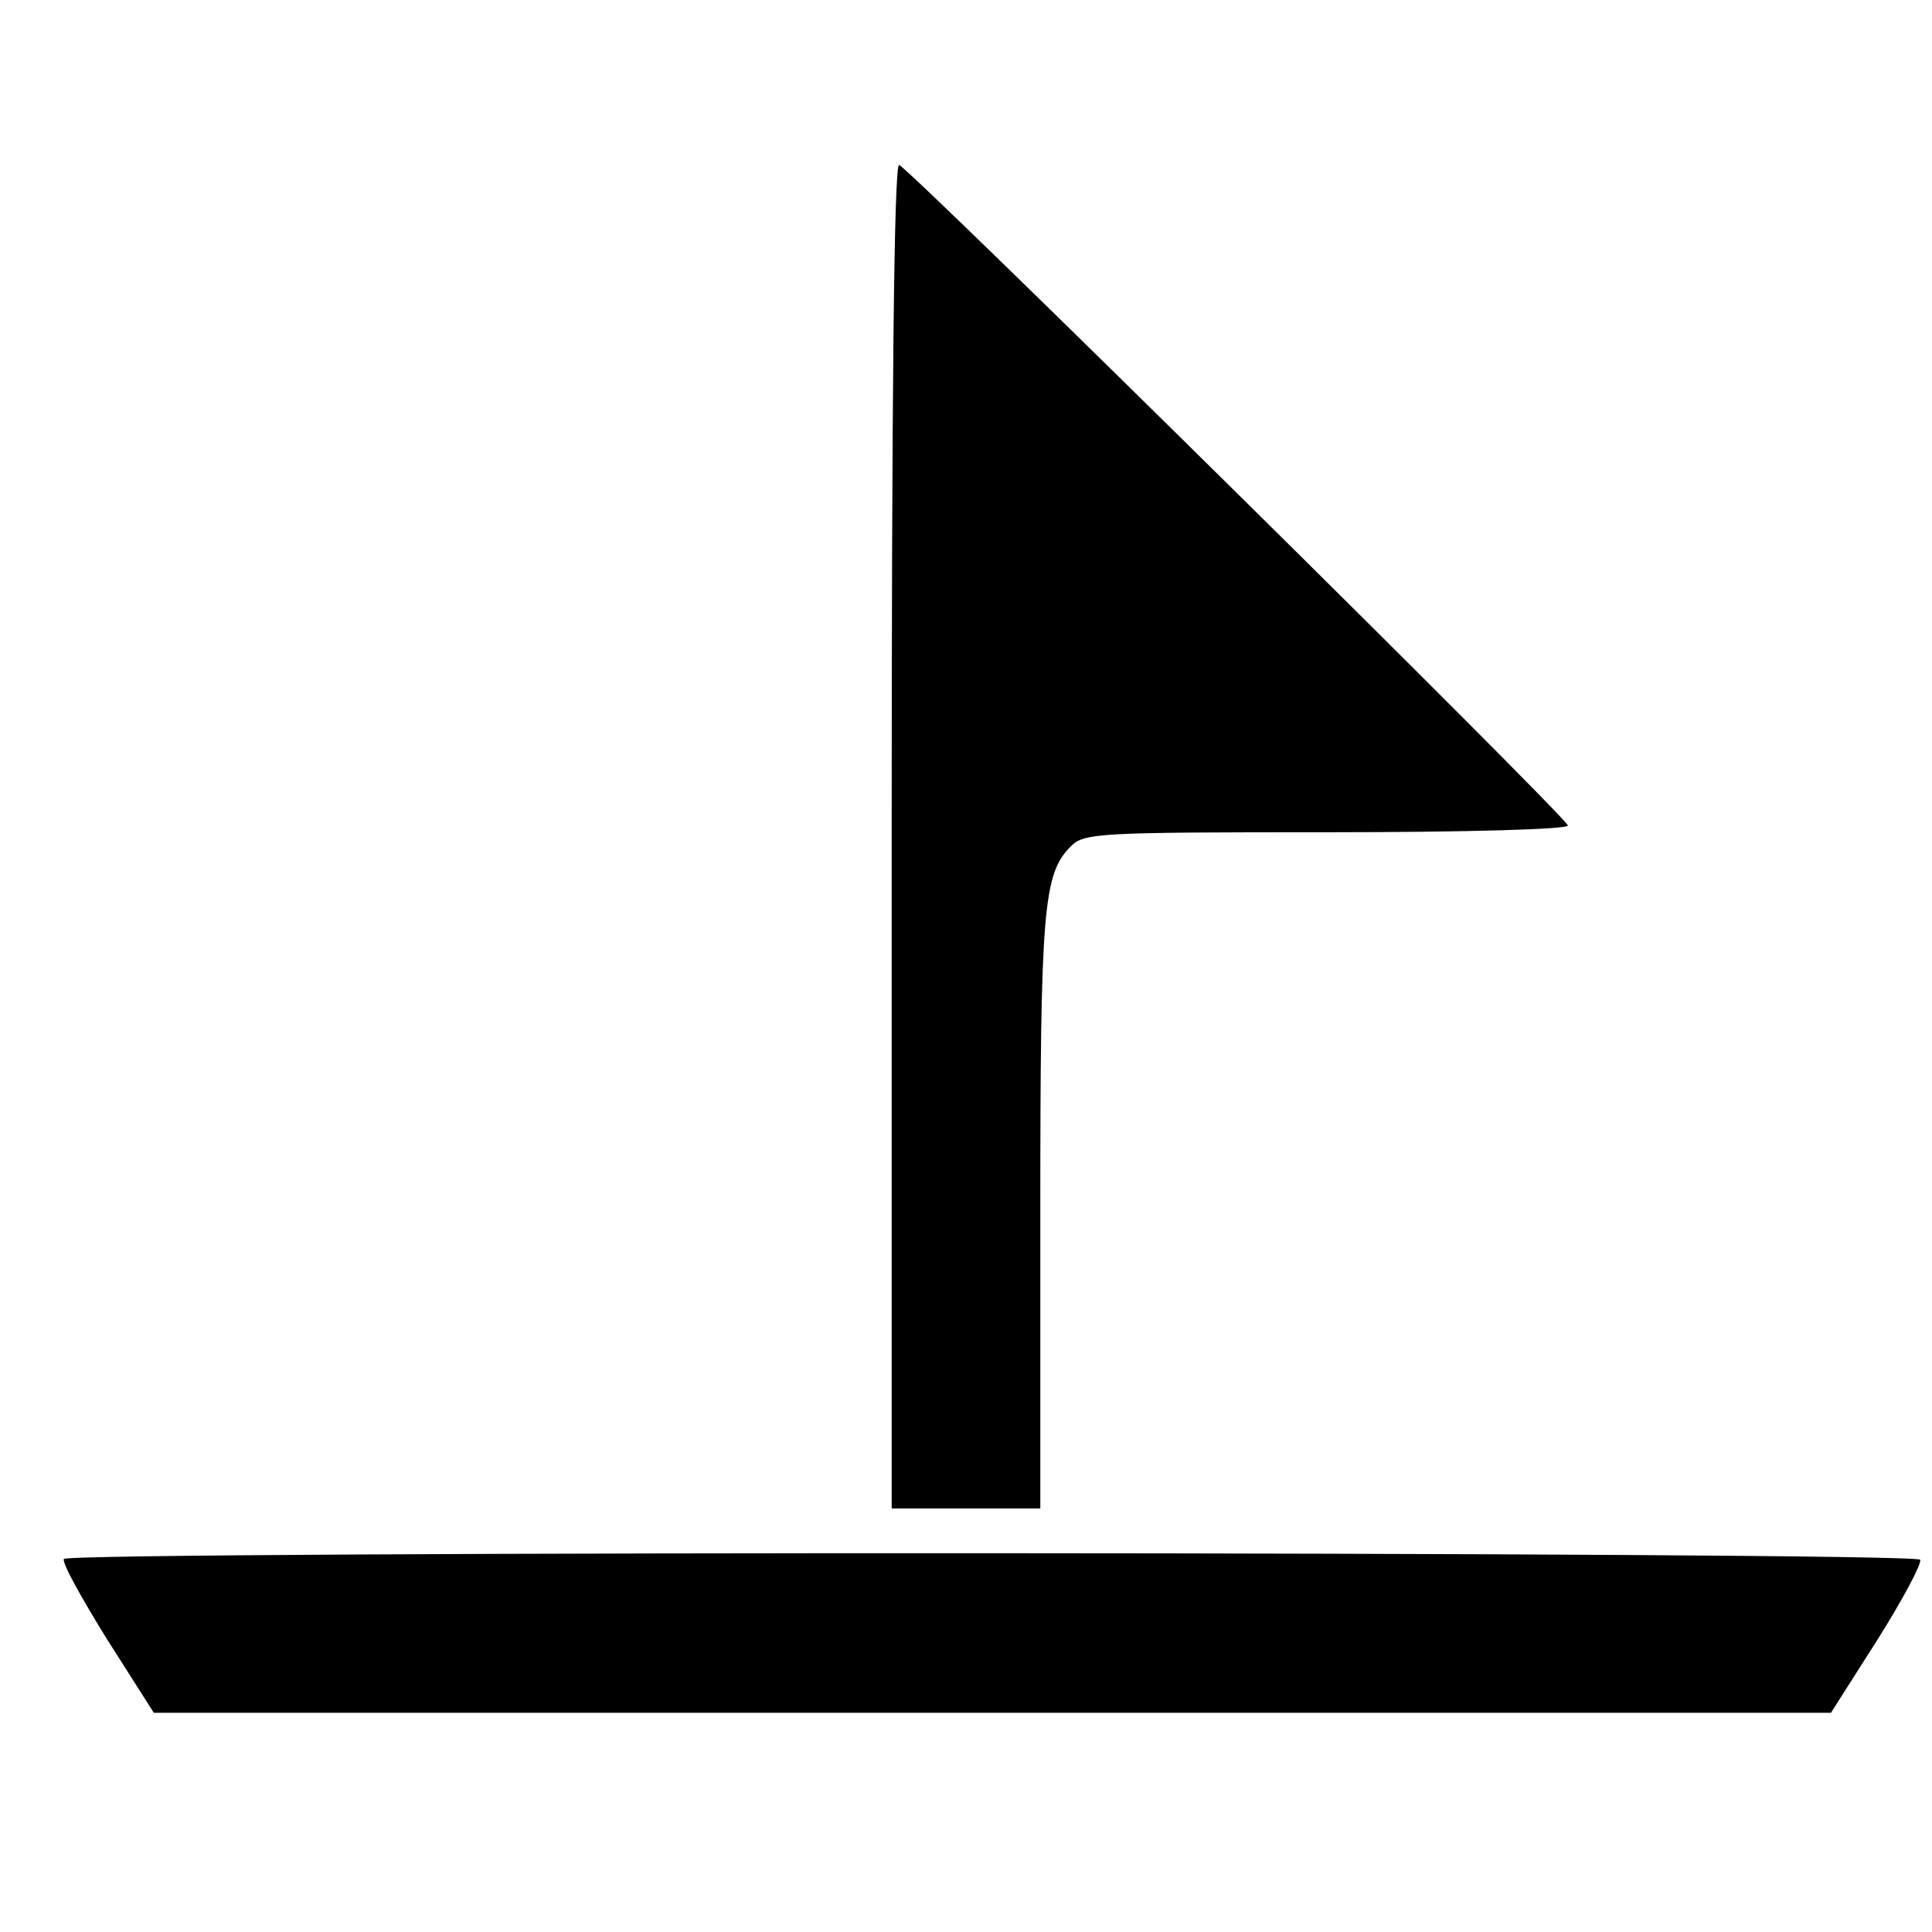 <?xml version="1.0" standalone="no"?>
<!DOCTYPE svg PUBLIC "-//W3C//DTD SVG 20010904//EN"
 "http://www.w3.org/TR/2001/REC-SVG-20010904/DTD/svg10.dtd">
<svg version="1.0" xmlns="http://www.w3.org/2000/svg"
 width="260pt" height="260pt" viewBox="0 0 260 260"
 preserveAspectRatio="xMidYMid meet">
<g transform="translate(0,260) scale(0.1,-0.1)"
fill="#000000" stroke="none">
<path d="M1200 1476 l0 -906 100 0 100 0 0 398 c0 409 4 456 41 493 18 18 36
19 344 19 191 0 325 4 325 9 0 10 -885 884 -900 889 -7 2 -10 -323 -10 -902z"/>
<path d="M86 502 c-3 -5 24 -53 58 -108 l63 -99 1128 0 1129 0 63 99 c34 54
60 103 57 107 -7 11 -2491 12 -2498 1z"/>
</g>
</svg>
